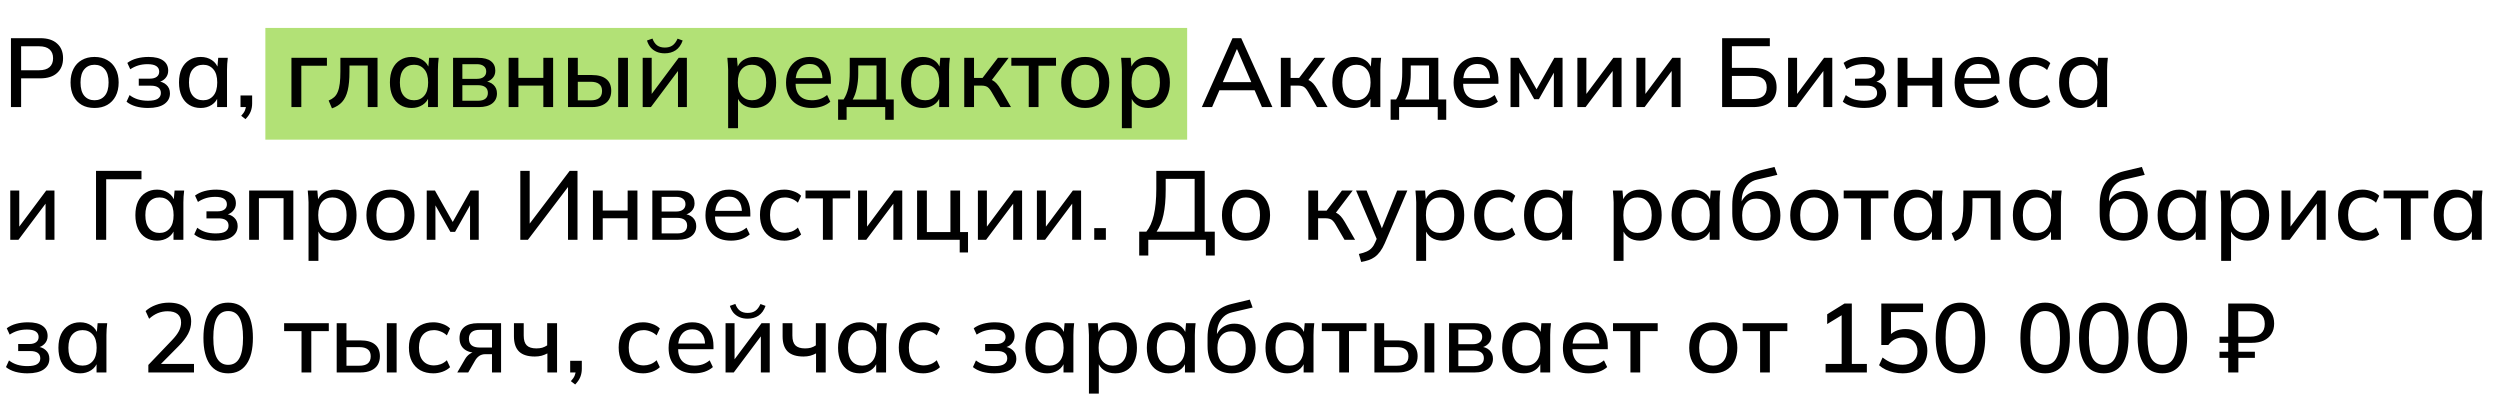 <?xml version="1.0" encoding="UTF-8"?> <svg xmlns="http://www.w3.org/2000/svg" width="358" height="58" viewBox="0 0 358 58" fill="none"> <rect x="38" y="4" width="132" height="16" fill="#B2E176"></rect> <path d="M1.568 15.336V5.466H5.754C6.809 5.466 7.616 5.723 8.176 6.236C8.746 6.74 9.03 7.44 9.03 8.336C9.03 9.232 8.746 9.937 8.176 10.45C7.616 10.963 6.809 11.22 5.754 11.22H3.024V15.336H1.568ZM3.024 10.058H5.6C6.263 10.058 6.762 9.909 7.098 9.61C7.434 9.311 7.602 8.887 7.602 8.336C7.602 7.795 7.434 7.375 7.098 7.076C6.762 6.777 6.263 6.628 5.6 6.628H3.024V10.058ZM13.533 15.462C12.833 15.462 12.226 15.317 11.713 15.028C11.199 14.729 10.803 14.309 10.523 13.768C10.243 13.217 10.103 12.564 10.103 11.808C10.103 11.052 10.243 10.403 10.523 9.862C10.803 9.311 11.199 8.891 11.713 8.602C12.226 8.303 12.833 8.154 13.533 8.154C14.233 8.154 14.839 8.303 15.353 8.602C15.875 8.891 16.277 9.311 16.557 9.862C16.846 10.403 16.991 11.052 16.991 11.808C16.991 12.564 16.846 13.217 16.557 13.768C16.277 14.309 15.875 14.729 15.353 15.028C14.839 15.317 14.233 15.462 13.533 15.462ZM13.533 14.356C14.149 14.356 14.639 14.141 15.003 13.712C15.367 13.283 15.549 12.648 15.549 11.808C15.549 10.968 15.367 10.338 15.003 9.918C14.639 9.489 14.149 9.274 13.533 9.274C12.926 9.274 12.441 9.489 12.077 9.918C11.713 10.338 11.531 10.968 11.531 11.808C11.531 12.648 11.708 13.283 12.063 13.712C12.427 14.141 12.917 14.356 13.533 14.356ZM21.188 15.462C20.572 15.462 19.993 15.387 19.452 15.238C18.91 15.079 18.467 14.855 18.122 14.566L18.556 13.614C18.901 13.885 19.298 14.09 19.746 14.23C20.194 14.361 20.674 14.426 21.188 14.426C21.832 14.426 22.299 14.333 22.588 14.146C22.887 13.95 23.036 13.675 23.036 13.32C23.036 12.975 22.915 12.713 22.672 12.536C22.429 12.359 22.075 12.27 21.608 12.27H19.872V11.262H21.468C21.888 11.262 22.215 11.173 22.448 10.996C22.681 10.819 22.798 10.571 22.798 10.254C22.798 9.918 22.663 9.657 22.392 9.47C22.121 9.283 21.701 9.19 21.132 9.19C20.646 9.19 20.203 9.251 19.802 9.372C19.401 9.493 19.018 9.675 18.654 9.918L18.234 9.008C18.616 8.719 19.069 8.504 19.592 8.364C20.114 8.224 20.679 8.154 21.286 8.154C22.201 8.154 22.896 8.327 23.372 8.672C23.848 9.008 24.086 9.493 24.086 10.128C24.086 10.567 23.936 10.94 23.638 11.248C23.349 11.556 22.956 11.743 22.462 11.808V11.626C23.031 11.654 23.484 11.827 23.82 12.144C24.165 12.452 24.338 12.863 24.338 13.376C24.338 14.011 24.067 14.519 23.526 14.902C22.994 15.275 22.215 15.462 21.188 15.462ZM28.742 15.462C28.117 15.462 27.571 15.317 27.104 15.028C26.637 14.739 26.273 14.319 26.012 13.768C25.76 13.217 25.634 12.564 25.634 11.808C25.634 11.043 25.76 10.389 26.012 9.848C26.273 9.307 26.637 8.891 27.104 8.602C27.571 8.303 28.117 8.154 28.742 8.154C29.358 8.154 29.895 8.308 30.352 8.616C30.809 8.924 31.113 9.344 31.262 9.876H31.108L31.248 8.28H32.62C32.592 8.569 32.564 8.859 32.536 9.148C32.517 9.428 32.508 9.703 32.508 9.974V15.336H31.094V13.768H31.248C31.099 14.291 30.791 14.706 30.324 15.014C29.867 15.313 29.339 15.462 28.742 15.462ZM29.092 14.356C29.699 14.356 30.184 14.141 30.548 13.712C30.921 13.283 31.108 12.648 31.108 11.808C31.108 10.968 30.921 10.338 30.548 9.918C30.184 9.489 29.699 9.274 29.092 9.274C28.476 9.274 27.981 9.489 27.608 9.918C27.244 10.338 27.062 10.968 27.062 11.808C27.062 12.648 27.244 13.283 27.608 13.712C27.972 14.141 28.467 14.356 29.092 14.356ZM35.155 17.058L34.539 16.582C34.81 16.293 34.992 16.027 35.085 15.784C35.188 15.541 35.239 15.289 35.239 15.028L35.547 15.336H34.441V13.67H36.107V14.804C36.107 15.224 36.037 15.611 35.897 15.966C35.757 16.33 35.51 16.694 35.155 17.058ZM41.734 15.336V8.28H46.816V9.414H43.148V15.336H41.734ZM47.538 15.518L47.062 14.398C47.379 14.267 47.645 14.104 47.86 13.908C48.084 13.703 48.256 13.441 48.378 13.124C48.508 12.807 48.602 12.415 48.658 11.948C48.714 11.481 48.742 10.917 48.742 10.254V8.28H54.062V15.336H52.662V9.386H50.044V10.296C50.044 11.36 49.96 12.242 49.792 12.942C49.624 13.642 49.353 14.197 48.98 14.608C48.616 15.009 48.135 15.313 47.538 15.518ZM58.943 15.462C58.318 15.462 57.772 15.317 57.305 15.028C56.838 14.739 56.474 14.319 56.213 13.768C55.961 13.217 55.835 12.564 55.835 11.808C55.835 11.043 55.961 10.389 56.213 9.848C56.474 9.307 56.838 8.891 57.305 8.602C57.772 8.303 58.318 8.154 58.943 8.154C59.559 8.154 60.096 8.308 60.553 8.616C61.01 8.924 61.314 9.344 61.463 9.876H61.309L61.449 8.28H62.821C62.793 8.569 62.765 8.859 62.737 9.148C62.718 9.428 62.709 9.703 62.709 9.974V15.336H61.295V13.768H61.449C61.3 14.291 60.992 14.706 60.525 15.014C60.068 15.313 59.54 15.462 58.943 15.462ZM59.293 14.356C59.9 14.356 60.385 14.141 60.749 13.712C61.122 13.283 61.309 12.648 61.309 11.808C61.309 10.968 61.122 10.338 60.749 9.918C60.385 9.489 59.9 9.274 59.293 9.274C58.677 9.274 58.182 9.489 57.809 9.918C57.445 10.338 57.263 10.968 57.263 11.808C57.263 12.648 57.445 13.283 57.809 13.712C58.173 14.141 58.668 14.356 59.293 14.356ZM64.88 15.336V8.28H68.436C69.286 8.28 69.911 8.443 70.312 8.77C70.723 9.087 70.928 9.54 70.928 10.128C70.928 10.585 70.774 10.963 70.466 11.262C70.168 11.561 69.771 11.743 69.276 11.808V11.626C69.864 11.654 70.326 11.827 70.662 12.144C70.998 12.461 71.166 12.872 71.166 13.376C71.166 13.983 70.938 14.463 70.48 14.818C70.032 15.163 69.393 15.336 68.562 15.336H64.88ZM66.21 14.426H68.45C68.908 14.426 69.258 14.333 69.5 14.146C69.743 13.95 69.864 13.67 69.864 13.306C69.864 12.942 69.743 12.667 69.5 12.48C69.258 12.293 68.908 12.2 68.45 12.2H66.21V14.426ZM66.21 11.29H68.296C68.716 11.29 69.043 11.197 69.276 11.01C69.51 10.823 69.626 10.567 69.626 10.24C69.626 9.904 69.51 9.647 69.276 9.47C69.043 9.283 68.716 9.19 68.296 9.19H66.21V11.29ZM72.837 15.336V8.28H74.237V11.15H77.807V8.28H79.207V15.336H77.807V12.256H74.237V15.336H72.837ZM81.341 15.336V8.28H82.741V10.744H84.743C85.667 10.744 86.363 10.94 86.829 11.332C87.296 11.715 87.529 12.275 87.529 13.012C87.529 13.488 87.422 13.903 87.207 14.258C86.993 14.603 86.675 14.869 86.255 15.056C85.845 15.243 85.341 15.336 84.743 15.336H81.341ZM82.741 14.37H84.589C85.121 14.37 85.523 14.263 85.793 14.048C86.073 13.824 86.213 13.483 86.213 13.026C86.213 12.569 86.073 12.237 85.793 12.032C85.523 11.817 85.121 11.71 84.589 11.71H82.741V14.37ZM88.523 15.336V8.28H89.923V15.336H88.523ZM92.033 15.336V8.28H93.321V13.978H92.929L97.185 8.28H98.361V15.336H97.087V9.624H97.493L93.209 15.336H92.033ZM95.197 7.636C94.767 7.636 94.385 7.566 94.049 7.426C93.713 7.286 93.423 7.081 93.181 6.81C92.947 6.53 92.77 6.194 92.649 5.802L93.433 5.522C93.591 5.961 93.815 6.287 94.105 6.502C94.394 6.707 94.758 6.81 95.197 6.81C95.645 6.81 96.009 6.712 96.289 6.516C96.578 6.32 96.825 5.993 97.031 5.536L97.759 5.802C97.535 6.437 97.199 6.903 96.751 7.202C96.312 7.491 95.794 7.636 95.197 7.636ZM104.27 18.36V9.974C104.27 9.703 104.256 9.428 104.228 9.148C104.21 8.859 104.186 8.569 104.158 8.28H105.53L105.67 9.876H105.516C105.666 9.344 105.964 8.924 106.412 8.616C106.87 8.308 107.411 8.154 108.036 8.154C108.662 8.154 109.208 8.303 109.674 8.602C110.141 8.891 110.5 9.307 110.752 9.848C111.014 10.389 111.144 11.043 111.144 11.808C111.144 12.564 111.014 13.217 110.752 13.768C110.5 14.319 110.141 14.739 109.674 15.028C109.208 15.317 108.662 15.462 108.036 15.462C107.42 15.462 106.884 15.313 106.426 15.014C105.978 14.706 105.68 14.291 105.53 13.768H105.684V18.36H104.27ZM107.686 14.356C108.302 14.356 108.792 14.141 109.156 13.712C109.53 13.283 109.716 12.648 109.716 11.808C109.716 10.968 109.53 10.338 109.156 9.918C108.792 9.489 108.302 9.274 107.686 9.274C107.07 9.274 106.576 9.489 106.202 9.918C105.838 10.338 105.656 10.968 105.656 11.808C105.656 12.648 105.838 13.283 106.202 13.712C106.576 14.141 107.07 14.356 107.686 14.356ZM116.228 15.462C115.089 15.462 114.193 15.14 113.54 14.496C112.886 13.852 112.56 12.961 112.56 11.822C112.56 11.085 112.7 10.441 112.98 9.89C113.269 9.339 113.666 8.915 114.17 8.616C114.683 8.308 115.276 8.154 115.948 8.154C116.61 8.154 117.166 8.294 117.614 8.574C118.062 8.854 118.402 9.251 118.636 9.764C118.869 10.268 118.986 10.865 118.986 11.556V12.004H113.666V11.192H118.02L117.782 11.374C117.782 10.674 117.623 10.133 117.306 9.75C116.998 9.358 116.55 9.162 115.962 9.162C115.308 9.162 114.804 9.391 114.45 9.848C114.095 10.296 113.918 10.917 113.918 11.71V11.85C113.918 12.681 114.118 13.306 114.52 13.726C114.93 14.146 115.509 14.356 116.256 14.356C116.666 14.356 117.049 14.3 117.404 14.188C117.768 14.067 118.113 13.871 118.44 13.6L118.902 14.566C118.575 14.855 118.178 15.079 117.712 15.238C117.245 15.387 116.75 15.462 116.228 15.462ZM120.016 17.156V14.244H120.8C121.108 13.777 121.332 13.231 121.472 12.606C121.612 11.981 121.682 11.225 121.682 10.338V8.28H126.848V14.244H127.982V17.156H126.764V15.336H121.234V17.156H120.016ZM122.102 14.258H125.518V9.372H122.9V10.618C122.9 11.299 122.83 11.967 122.69 12.62C122.56 13.264 122.364 13.81 122.102 14.258ZM132.142 15.462C131.517 15.462 130.971 15.317 130.504 15.028C130.038 14.739 129.674 14.319 129.412 13.768C129.16 13.217 129.034 12.564 129.034 11.808C129.034 11.043 129.16 10.389 129.412 9.848C129.674 9.307 130.038 8.891 130.504 8.602C130.971 8.303 131.517 8.154 132.142 8.154C132.758 8.154 133.295 8.308 133.752 8.616C134.21 8.924 134.513 9.344 134.662 9.876H134.508L134.648 8.28H136.02C135.992 8.569 135.964 8.859 135.936 9.148C135.918 9.428 135.908 9.703 135.908 9.974V15.336H134.494V13.768H134.648C134.499 14.291 134.191 14.706 133.724 15.014C133.267 15.313 132.74 15.462 132.142 15.462ZM132.492 14.356C133.099 14.356 133.584 14.141 133.948 13.712C134.322 13.283 134.508 12.648 134.508 11.808C134.508 10.968 134.322 10.338 133.948 9.918C133.584 9.489 133.099 9.274 132.492 9.274C131.876 9.274 131.382 9.489 131.008 9.918C130.644 10.338 130.462 10.968 130.462 11.808C130.462 12.648 130.644 13.283 131.008 13.712C131.372 14.141 131.867 14.356 132.492 14.356ZM138.08 15.336V8.28H139.48V11.164H140.698L142.896 8.28H144.436L141.804 11.752L141.454 11.304C141.724 11.332 141.958 11.402 142.154 11.514C142.35 11.617 142.541 11.771 142.728 11.976C142.914 12.181 143.106 12.452 143.302 12.788L144.772 15.336H143.26L142 13.18C141.86 12.937 141.724 12.751 141.594 12.62C141.463 12.48 141.314 12.387 141.146 12.34C140.978 12.284 140.772 12.256 140.53 12.256H139.48V15.336H138.08ZM147.316 15.336V9.414H144.824V8.28H151.222V9.414H148.716V15.336H147.316ZM155.392 15.462C154.692 15.462 154.085 15.317 153.572 15.028C153.059 14.729 152.662 14.309 152.382 13.768C152.102 13.217 151.962 12.564 151.962 11.808C151.962 11.052 152.102 10.403 152.382 9.862C152.662 9.311 153.059 8.891 153.572 8.602C154.085 8.303 154.692 8.154 155.392 8.154C156.092 8.154 156.699 8.303 157.212 8.602C157.735 8.891 158.136 9.311 158.416 9.862C158.705 10.403 158.85 11.052 158.85 11.808C158.85 12.564 158.705 13.217 158.416 13.768C158.136 14.309 157.735 14.729 157.212 15.028C156.699 15.317 156.092 15.462 155.392 15.462ZM155.392 14.356C156.008 14.356 156.498 14.141 156.862 13.712C157.226 13.283 157.408 12.648 157.408 11.808C157.408 10.968 157.226 10.338 156.862 9.918C156.498 9.489 156.008 9.274 155.392 9.274C154.785 9.274 154.3 9.489 153.936 9.918C153.572 10.338 153.39 10.968 153.39 11.808C153.39 12.648 153.567 13.283 153.922 13.712C154.286 14.141 154.776 14.356 155.392 14.356ZM160.653 18.36V9.974C160.653 9.703 160.639 9.428 160.611 9.148C160.593 8.859 160.569 8.569 160.541 8.28H161.913L162.053 9.876H161.899C162.049 9.344 162.347 8.924 162.795 8.616C163.253 8.308 163.794 8.154 164.419 8.154C165.045 8.154 165.591 8.303 166.057 8.602C166.524 8.891 166.883 9.307 167.135 9.848C167.397 10.389 167.527 11.043 167.527 11.808C167.527 12.564 167.397 13.217 167.135 13.768C166.883 14.319 166.524 14.739 166.057 15.028C165.591 15.317 165.045 15.462 164.419 15.462C163.803 15.462 163.267 15.313 162.809 15.014C162.361 14.706 162.063 14.291 161.913 13.768H162.067V18.36H160.653ZM164.069 14.356C164.685 14.356 165.175 14.141 165.539 13.712C165.913 13.283 166.099 12.648 166.099 11.808C166.099 10.968 165.913 10.338 165.539 9.918C165.175 9.489 164.685 9.274 164.069 9.274C163.453 9.274 162.959 9.489 162.585 9.918C162.221 10.338 162.039 10.968 162.039 11.808C162.039 12.648 162.221 13.283 162.585 13.712C162.959 14.141 163.453 14.356 164.069 14.356ZM172.101 15.336L176.497 5.466H177.743L182.209 15.336H180.711L179.493 12.536L180.109 12.928H174.131L174.789 12.536L173.571 15.336H172.101ZM177.099 7.062L174.971 12.088L174.635 11.766H179.605L179.325 12.088L177.155 7.062H177.099ZM183.416 15.336V8.28H184.816V11.164H186.034L188.232 8.28H189.772L187.14 11.752L186.79 11.304C187.06 11.332 187.294 11.402 187.49 11.514C187.686 11.617 187.877 11.771 188.064 11.976C188.25 12.181 188.442 12.452 188.638 12.788L190.108 15.336H188.596L187.336 13.18C187.196 12.937 187.06 12.751 186.93 12.62C186.799 12.48 186.65 12.387 186.482 12.34C186.314 12.284 186.108 12.256 185.866 12.256H184.816V15.336H183.416ZM193.898 15.462C193.273 15.462 192.727 15.317 192.26 15.028C191.793 14.739 191.429 14.319 191.168 13.768C190.916 13.217 190.79 12.564 190.79 11.808C190.79 11.043 190.916 10.389 191.168 9.848C191.429 9.307 191.793 8.891 192.26 8.602C192.727 8.303 193.273 8.154 193.898 8.154C194.514 8.154 195.051 8.308 195.508 8.616C195.965 8.924 196.269 9.344 196.418 9.876H196.264L196.404 8.28H197.776C197.748 8.569 197.72 8.859 197.692 9.148C197.673 9.428 197.664 9.703 197.664 9.974V15.336H196.25V13.768H196.404C196.255 14.291 195.947 14.706 195.48 15.014C195.023 15.313 194.495 15.462 193.898 15.462ZM194.248 14.356C194.855 14.356 195.34 14.141 195.704 13.712C196.077 13.283 196.264 12.648 196.264 11.808C196.264 10.968 196.077 10.338 195.704 9.918C195.34 9.489 194.855 9.274 194.248 9.274C193.632 9.274 193.137 9.489 192.764 9.918C192.4 10.338 192.218 10.968 192.218 11.808C192.218 12.648 192.4 13.283 192.764 13.712C193.128 14.141 193.623 14.356 194.248 14.356ZM199.135 17.156V14.244H199.919C200.227 13.777 200.451 13.231 200.591 12.606C200.731 11.981 200.801 11.225 200.801 10.338V8.28H205.967V14.244H207.101V17.156H205.883V15.336H200.353V17.156H199.135ZM201.221 14.258H204.637V9.372H202.019V10.618C202.019 11.299 201.949 11.967 201.809 12.62C201.679 13.264 201.483 13.81 201.221 14.258ZM211.821 15.462C210.683 15.462 209.787 15.14 209.133 14.496C208.48 13.852 208.153 12.961 208.153 11.822C208.153 11.085 208.293 10.441 208.573 9.89C208.863 9.339 209.259 8.915 209.763 8.616C210.277 8.308 210.869 8.154 211.541 8.154C212.204 8.154 212.759 8.294 213.207 8.574C213.655 8.854 213.996 9.251 214.229 9.764C214.463 10.268 214.579 10.865 214.579 11.556V12.004H209.259V11.192H213.613L213.375 11.374C213.375 10.674 213.217 10.133 212.899 9.75C212.591 9.358 212.143 9.162 211.555 9.162C210.902 9.162 210.398 9.391 210.043 9.848C209.689 10.296 209.511 10.917 209.511 11.71V11.85C209.511 12.681 209.712 13.306 210.113 13.726C210.524 14.146 211.103 14.356 211.849 14.356C212.26 14.356 212.643 14.3 212.997 14.188C213.361 14.067 213.707 13.871 214.033 13.6L214.495 14.566C214.169 14.855 213.772 15.079 213.305 15.238C212.839 15.387 212.344 15.462 211.821 15.462ZM216.31 15.336V8.28H217.486L220.034 12.788L222.582 8.28H223.758V15.336H222.512V9.862H222.82L220.37 14.202H219.698L217.248 9.862H217.556V15.336H216.31ZM225.88 15.336V8.28H227.168V13.978H226.776L231.032 8.28H232.208V15.336H230.934V9.624H231.34L227.056 15.336H225.88ZM234.33 15.336V8.28H235.618V13.978H235.226L239.482 8.28H240.658V15.336H239.384V9.624H239.79L235.506 15.336H234.33ZM246.609 15.336V5.466H253.441V6.614H248.009V9.722H251.019C252.093 9.722 252.923 9.955 253.511 10.422C254.109 10.889 254.407 11.584 254.407 12.508C254.407 13.432 254.109 14.137 253.511 14.622C252.923 15.098 252.093 15.336 251.019 15.336H246.609ZM248.009 14.188H250.865C251.593 14.188 252.13 14.053 252.475 13.782C252.821 13.502 252.993 13.082 252.993 12.522C252.993 11.962 252.821 11.547 252.475 11.276C252.13 11.005 251.593 10.87 250.865 10.87H248.009V14.188ZM256.054 15.336V8.28H257.342V13.978H256.95L261.206 8.28H262.382V15.336H261.108V9.624H261.514L257.23 15.336H256.054ZM266.953 15.462C266.337 15.462 265.759 15.387 265.217 15.238C264.676 15.079 264.233 14.855 263.887 14.566L264.321 13.614C264.667 13.885 265.063 14.09 265.511 14.23C265.959 14.361 266.44 14.426 266.953 14.426C267.597 14.426 268.064 14.333 268.353 14.146C268.652 13.95 268.801 13.675 268.801 13.32C268.801 12.975 268.68 12.713 268.437 12.536C268.195 12.359 267.84 12.27 267.373 12.27H265.637V11.262H267.233C267.653 11.262 267.98 11.173 268.213 10.996C268.447 10.819 268.563 10.571 268.563 10.254C268.563 9.918 268.428 9.657 268.157 9.47C267.887 9.283 267.467 9.19 266.897 9.19C266.412 9.19 265.969 9.251 265.567 9.372C265.166 9.493 264.783 9.675 264.419 9.918L263.999 9.008C264.382 8.719 264.835 8.504 265.357 8.364C265.88 8.224 266.445 8.154 267.051 8.154C267.966 8.154 268.661 8.327 269.137 8.672C269.613 9.008 269.851 9.493 269.851 10.128C269.851 10.567 269.702 10.94 269.403 11.248C269.114 11.556 268.722 11.743 268.227 11.808V11.626C268.797 11.654 269.249 11.827 269.585 12.144C269.931 12.452 270.103 12.863 270.103 13.376C270.103 14.011 269.833 14.519 269.291 14.902C268.759 15.275 267.98 15.462 266.953 15.462ZM271.749 15.336V8.28H273.149V11.15H276.719V8.28H278.119V15.336H276.719V12.256H273.149V15.336H271.749ZM283.571 15.462C282.433 15.462 281.537 15.14 280.883 14.496C280.23 13.852 279.903 12.961 279.903 11.822C279.903 11.085 280.043 10.441 280.323 9.89C280.613 9.339 281.009 8.915 281.513 8.616C282.027 8.308 282.619 8.154 283.291 8.154C283.954 8.154 284.509 8.294 284.957 8.574C285.405 8.854 285.746 9.251 285.979 9.764C286.213 10.268 286.329 10.865 286.329 11.556V12.004H281.009V11.192H285.363L285.125 11.374C285.125 10.674 284.967 10.133 284.649 9.75C284.341 9.358 283.893 9.162 283.305 9.162C282.652 9.162 282.148 9.391 281.793 9.848C281.439 10.296 281.261 10.917 281.261 11.71V11.85C281.261 12.681 281.462 13.306 281.863 13.726C282.274 14.146 282.853 14.356 283.599 14.356C284.01 14.356 284.393 14.3 284.747 14.188C285.111 14.067 285.457 13.871 285.783 13.6L286.245 14.566C285.919 14.855 285.522 15.079 285.055 15.238C284.589 15.387 284.094 15.462 283.571 15.462ZM291.21 15.462C290.501 15.462 289.88 15.317 289.348 15.028C288.825 14.729 288.419 14.305 288.13 13.754C287.85 13.194 287.71 12.531 287.71 11.766C287.71 11.01 287.855 10.361 288.144 9.82C288.433 9.279 288.839 8.868 289.362 8.588C289.885 8.299 290.501 8.154 291.21 8.154C291.667 8.154 292.111 8.233 292.54 8.392C292.969 8.541 293.324 8.756 293.604 9.036L293.142 10.03C292.881 9.778 292.587 9.591 292.26 9.47C291.933 9.339 291.616 9.274 291.308 9.274C290.636 9.274 290.109 9.489 289.726 9.918C289.343 10.347 289.152 10.968 289.152 11.78C289.152 12.601 289.343 13.231 289.726 13.67C290.109 14.109 290.636 14.328 291.308 14.328C291.607 14.328 291.919 14.272 292.246 14.16C292.573 14.039 292.871 13.847 293.142 13.586L293.604 14.58C293.315 14.86 292.951 15.079 292.512 15.238C292.083 15.387 291.649 15.462 291.21 15.462ZM297.968 15.462C297.343 15.462 296.797 15.317 296.33 15.028C295.864 14.739 295.5 14.319 295.238 13.768C294.986 13.217 294.86 12.564 294.86 11.808C294.86 11.043 294.986 10.389 295.238 9.848C295.5 9.307 295.864 8.891 296.33 8.602C296.797 8.303 297.343 8.154 297.968 8.154C298.584 8.154 299.121 8.308 299.578 8.616C300.036 8.924 300.339 9.344 300.488 9.876H300.334L300.474 8.28H301.846C301.818 8.569 301.79 8.859 301.762 9.148C301.744 9.428 301.734 9.703 301.734 9.974V15.336H300.32V13.768H300.474C300.325 14.291 300.017 14.706 299.55 15.014C299.093 15.313 298.566 15.462 297.968 15.462ZM298.318 14.356C298.925 14.356 299.41 14.141 299.774 13.712C300.148 13.283 300.334 12.648 300.334 11.808C300.334 10.968 300.148 10.338 299.774 9.918C299.41 9.489 298.925 9.274 298.318 9.274C297.702 9.274 297.208 9.489 296.834 9.918C296.47 10.338 296.288 10.968 296.288 11.808C296.288 12.648 296.47 13.283 296.834 13.712C297.198 14.141 297.693 14.356 298.318 14.356ZM1.47 34.336V27.28H2.758L2.758 32.978H2.366L6.622 27.28H7.798V34.336H6.524V28.624H6.93L2.646 34.336H1.47ZM13.75 34.336V24.466H20.26V25.67H15.206V34.336H13.75ZM22.494 34.462C21.869 34.462 21.323 34.317 20.856 34.028C20.389 33.739 20.025 33.319 19.764 32.768C19.512 32.217 19.386 31.564 19.386 30.808C19.386 30.043 19.512 29.389 19.764 28.848C20.025 28.307 20.389 27.891 20.856 27.602C21.323 27.303 21.869 27.154 22.494 27.154C23.11 27.154 23.646 27.308 24.104 27.616C24.561 27.924 24.864 28.344 25.014 28.876H24.86L25 27.28H26.372C26.344 27.569 26.316 27.859 26.288 28.148C26.269 28.428 26.26 28.703 26.26 28.974V34.336H24.846V32.768H25C24.851 33.291 24.543 33.706 24.076 34.014C23.619 34.313 23.091 34.462 22.494 34.462ZM22.844 33.356C23.451 33.356 23.936 33.141 24.3 32.712C24.673 32.283 24.86 31.648 24.86 30.808C24.86 29.968 24.673 29.338 24.3 28.918C23.936 28.489 23.451 28.274 22.844 28.274C22.228 28.274 21.733 28.489 21.36 28.918C20.996 29.338 20.814 29.968 20.814 30.808C20.814 31.648 20.996 32.283 21.36 32.712C21.724 33.141 22.218 33.356 22.844 33.356ZM30.881 34.462C30.265 34.462 29.686 34.387 29.145 34.238C28.604 34.079 28.16 33.855 27.815 33.566L28.249 32.614C28.595 32.885 28.991 33.09 29.439 33.23C29.887 33.361 30.368 33.426 30.881 33.426C31.525 33.426 31.992 33.333 32.281 33.146C32.58 32.95 32.729 32.675 32.729 32.32C32.729 31.975 32.608 31.713 32.365 31.536C32.123 31.359 31.768 31.27 31.301 31.27H29.565V30.262H31.161C31.581 30.262 31.908 30.173 32.141 29.996C32.374 29.819 32.491 29.571 32.491 29.254C32.491 28.918 32.356 28.657 32.085 28.47C31.814 28.283 31.395 28.19 30.825 28.19C30.34 28.19 29.896 28.251 29.495 28.372C29.094 28.493 28.711 28.675 28.347 28.918L27.927 28.008C28.31 27.719 28.762 27.504 29.285 27.364C29.808 27.224 30.372 27.154 30.979 27.154C31.894 27.154 32.589 27.327 33.065 27.672C33.541 28.008 33.779 28.493 33.779 29.128C33.779 29.567 33.63 29.94 33.331 30.248C33.042 30.556 32.65 30.743 32.155 30.808V30.626C32.724 30.654 33.177 30.827 33.513 31.144C33.858 31.452 34.031 31.863 34.031 32.376C34.031 33.011 33.761 33.519 33.219 33.902C32.687 34.275 31.908 34.462 30.881 34.462ZM35.677 34.336V27.28H42.005V34.336H40.605V28.386H37.077V34.336H35.677ZM44.182 37.36V28.974C44.182 28.703 44.169 28.428 44.141 28.148C44.122 27.859 44.099 27.569 44.071 27.28H45.443L45.583 28.876H45.428C45.578 28.344 45.877 27.924 46.325 27.616C46.782 27.308 47.323 27.154 47.949 27.154C48.574 27.154 49.12 27.303 49.587 27.602C50.053 27.891 50.413 28.307 50.664 28.848C50.926 29.389 51.056 30.043 51.056 30.808C51.056 31.564 50.926 32.217 50.664 32.768C50.413 33.319 50.053 33.739 49.587 34.028C49.12 34.317 48.574 34.462 47.949 34.462C47.333 34.462 46.796 34.313 46.339 34.014C45.891 33.706 45.592 33.291 45.443 32.768H45.596V37.36H44.182ZM47.599 33.356C48.215 33.356 48.705 33.141 49.069 32.712C49.442 32.283 49.629 31.648 49.629 30.808C49.629 29.968 49.442 29.338 49.069 28.918C48.705 28.489 48.215 28.274 47.599 28.274C46.983 28.274 46.488 28.489 46.114 28.918C45.751 29.338 45.569 29.968 45.569 30.808C45.569 31.648 45.751 32.283 46.114 32.712C46.488 33.141 46.983 33.356 47.599 33.356ZM55.902 34.462C55.202 34.462 54.595 34.317 54.082 34.028C53.569 33.729 53.172 33.309 52.892 32.768C52.612 32.217 52.472 31.564 52.472 30.808C52.472 30.052 52.612 29.403 52.892 28.862C53.172 28.311 53.569 27.891 54.082 27.602C54.595 27.303 55.202 27.154 55.902 27.154C56.602 27.154 57.209 27.303 57.722 27.602C58.245 27.891 58.646 28.311 58.926 28.862C59.215 29.403 59.36 30.052 59.36 30.808C59.36 31.564 59.215 32.217 58.926 32.768C58.646 33.309 58.245 33.729 57.722 34.028C57.209 34.317 56.602 34.462 55.902 34.462ZM55.902 33.356C56.518 33.356 57.008 33.141 57.372 32.712C57.736 32.283 57.918 31.648 57.918 30.808C57.918 29.968 57.736 29.338 57.372 28.918C57.008 28.489 56.518 28.274 55.902 28.274C55.295 28.274 54.81 28.489 54.446 28.918C54.082 29.338 53.9 29.968 53.9 30.808C53.9 31.648 54.077 32.283 54.432 32.712C54.796 33.141 55.286 33.356 55.902 33.356ZM61.107 34.336V27.28H62.283L64.831 31.788L67.379 27.28H68.555V34.336H67.309V28.862H67.617L65.167 33.202H64.495L62.045 28.862H62.353V34.336H61.107ZM74.508 34.336V24.466H75.852V32.446H75.53L81.578 24.466H82.698V34.336H81.34V26.356H81.662L75.6 34.336H74.508ZM84.91 34.336V27.28H86.31V30.15H89.88V27.28H91.28V34.336H89.88V31.256H86.31V34.336H84.91ZM93.414 34.336V27.28H96.97C97.819 27.28 98.444 27.443 98.846 27.77C99.256 28.087 99.462 28.54 99.462 29.128C99.462 29.585 99.308 29.963 99 30.262C98.701 30.561 98.304 30.743 97.81 30.808V30.626C98.398 30.654 98.86 30.827 99.196 31.144C99.532 31.461 99.7 31.872 99.7 32.376C99.7 32.983 99.471 33.463 99.014 33.818C98.566 34.163 97.926 34.336 97.096 34.336H93.414ZM94.744 33.426H96.984C97.441 33.426 97.791 33.333 98.034 33.146C98.276 32.95 98.398 32.67 98.398 32.306C98.398 31.942 98.276 31.667 98.034 31.48C97.791 31.293 97.441 31.2 96.984 31.2H94.744V33.426ZM94.744 30.29H96.83C97.25 30.29 97.576 30.197 97.81 30.01C98.043 29.823 98.16 29.567 98.16 29.24C98.16 28.904 98.043 28.647 97.81 28.47C97.576 28.283 97.25 28.19 96.83 28.19H94.744V30.29ZM104.689 34.462C103.55 34.462 102.654 34.14 102.001 33.496C101.347 32.852 101.021 31.961 101.021 30.822C101.021 30.085 101.161 29.441 101.441 28.89C101.73 28.339 102.127 27.915 102.631 27.616C103.144 27.308 103.737 27.154 104.409 27.154C105.071 27.154 105.627 27.294 106.075 27.574C106.523 27.854 106.863 28.251 107.097 28.764C107.33 29.268 107.447 29.865 107.447 30.556V31.004H102.127V30.192H106.481L106.243 30.374C106.243 29.674 106.084 29.133 105.767 28.75C105.459 28.358 105.011 28.162 104.423 28.162C103.769 28.162 103.265 28.391 102.911 28.848C102.556 29.296 102.379 29.917 102.379 30.71V30.85C102.379 31.681 102.579 32.306 102.981 32.726C103.391 33.146 103.97 33.356 104.717 33.356C105.127 33.356 105.51 33.3 105.865 33.188C106.229 33.067 106.574 32.871 106.901 32.6L107.363 33.566C107.036 33.855 106.639 34.079 106.173 34.238C105.706 34.387 105.211 34.462 104.689 34.462ZM112.327 34.462C111.618 34.462 110.997 34.317 110.465 34.028C109.943 33.729 109.537 33.305 109.247 32.754C108.967 32.194 108.827 31.531 108.827 30.766C108.827 30.01 108.972 29.361 109.261 28.82C109.551 28.279 109.957 27.868 110.479 27.588C111.002 27.299 111.618 27.154 112.327 27.154C112.785 27.154 113.228 27.233 113.657 27.392C114.087 27.541 114.441 27.756 114.721 28.036L114.259 29.03C113.998 28.778 113.704 28.591 113.377 28.47C113.051 28.339 112.733 28.274 112.425 28.274C111.753 28.274 111.226 28.489 110.843 28.918C110.461 29.347 110.269 29.968 110.269 30.78C110.269 31.601 110.461 32.231 110.843 32.67C111.226 33.109 111.753 33.328 112.425 33.328C112.724 33.328 113.037 33.272 113.363 33.16C113.69 33.039 113.989 32.847 114.259 32.586L114.721 33.58C114.432 33.86 114.068 34.079 113.629 34.238C113.2 34.387 112.766 34.462 112.327 34.462ZM117.84 34.336V28.414H115.348V27.28H121.746V28.414H119.24V34.336H117.84ZM122.876 34.336V27.28H124.164V32.978H123.772L128.028 27.28H129.204V34.336H127.93V28.624H128.336L124.052 34.336H122.876ZM137.43 36.156V34.336H131.326V27.28H132.726V33.23H136.1V27.28H137.486V33.23H138.62V36.156H137.43ZM140.035 34.336V27.28H141.323V32.978H140.931L145.187 27.28H146.363V34.336H145.089V28.624H145.495L141.211 34.336H140.035ZM148.484 34.336V27.28H149.772V32.978H149.38L153.636 27.28H154.812V34.336H153.538V28.624H153.944L149.66 34.336H148.484ZM156.695 34.336V32.67H158.361V34.336H156.695ZM163.134 36.59V33.174H164.156C164.641 32.586 165 31.788 165.234 30.78C165.467 29.763 165.584 28.512 165.584 27.028V24.466H172.514V33.174H173.956V36.59H172.682V34.336H164.436V36.59H163.134ZM165.626 33.174H171.072V25.614H166.928V27.14C166.928 28.587 166.82 29.795 166.606 30.766C166.4 31.727 166.074 32.53 165.626 33.174ZM178.415 34.462C177.715 34.462 177.109 34.317 176.595 34.028C176.082 33.729 175.685 33.309 175.405 32.768C175.125 32.217 174.985 31.564 174.985 30.808C174.985 30.052 175.125 29.403 175.405 28.862C175.685 28.311 176.082 27.891 176.595 27.602C177.109 27.303 177.715 27.154 178.415 27.154C179.115 27.154 179.722 27.303 180.235 27.602C180.758 27.891 181.159 28.311 181.439 28.862C181.729 29.403 181.873 30.052 181.873 30.808C181.873 31.564 181.729 32.217 181.439 32.768C181.159 33.309 180.758 33.729 180.235 34.028C179.722 34.317 179.115 34.462 178.415 34.462ZM178.415 33.356C179.031 33.356 179.521 33.141 179.885 32.712C180.249 32.283 180.431 31.648 180.431 30.808C180.431 29.968 180.249 29.338 179.885 28.918C179.521 28.489 179.031 28.274 178.415 28.274C177.809 28.274 177.323 28.489 176.959 28.918C176.595 29.338 176.413 29.968 176.413 30.808C176.413 31.648 176.591 32.283 176.945 32.712C177.309 33.141 177.799 33.356 178.415 33.356ZM187.353 34.336V27.28H188.753V30.164H189.971L192.169 27.28H193.709L191.077 30.752L190.727 30.304C190.998 30.332 191.231 30.402 191.427 30.514C191.623 30.617 191.814 30.771 192.001 30.976C192.188 31.181 192.379 31.452 192.575 31.788L194.045 34.336H192.533L191.273 32.18C191.133 31.937 190.998 31.751 190.867 31.62C190.736 31.48 190.587 31.387 190.419 31.34C190.251 31.284 190.046 31.256 189.803 31.256H188.753V34.336H187.353ZM194.924 37.514L194.588 36.366C195.026 36.273 195.39 36.161 195.68 36.03C195.978 35.899 196.226 35.727 196.422 35.512C196.618 35.307 196.786 35.041 196.926 34.714L197.276 33.888L197.248 34.462L194.182 27.28H195.694L198.074 33.16H197.696L200.076 27.28H201.532L198.298 34.84C198.092 35.307 197.873 35.699 197.64 36.016C197.406 36.333 197.154 36.59 196.884 36.786C196.613 36.982 196.314 37.136 195.988 37.248C195.661 37.36 195.306 37.449 194.924 37.514ZM202.804 37.36V28.974C202.804 28.703 202.79 28.428 202.762 28.148C202.743 27.859 202.72 27.569 202.692 27.28H204.064L204.204 28.876H204.05C204.199 28.344 204.498 27.924 204.946 27.616C205.403 27.308 205.944 27.154 206.57 27.154C207.195 27.154 207.741 27.303 208.208 27.602C208.674 27.891 209.034 28.307 209.286 28.848C209.547 29.389 209.678 30.043 209.678 30.808C209.678 31.564 209.547 32.217 209.286 32.768C209.034 33.319 208.674 33.739 208.208 34.028C207.741 34.317 207.195 34.462 206.57 34.462C205.954 34.462 205.417 34.313 204.96 34.014C204.512 33.706 204.213 33.291 204.064 32.768H204.218V37.36H202.804ZM206.22 33.356C206.836 33.356 207.326 33.141 207.69 32.712C208.063 32.283 208.25 31.648 208.25 30.808C208.25 29.968 208.063 29.338 207.69 28.918C207.326 28.489 206.836 28.274 206.22 28.274C205.604 28.274 205.109 28.489 204.736 28.918C204.372 29.338 204.19 29.968 204.19 30.808C204.19 31.648 204.372 32.283 204.736 32.712C205.109 33.141 205.604 33.356 206.22 33.356ZM214.593 34.462C213.884 34.462 213.263 34.317 212.731 34.028C212.208 33.729 211.802 33.305 211.513 32.754C211.233 32.194 211.093 31.531 211.093 30.766C211.093 30.01 211.238 29.361 211.527 28.82C211.816 28.279 212.222 27.868 212.745 27.588C213.268 27.299 213.884 27.154 214.593 27.154C215.05 27.154 215.494 27.233 215.923 27.392C216.352 27.541 216.707 27.756 216.987 28.036L216.525 29.03C216.264 28.778 215.97 28.591 215.643 28.47C215.316 28.339 214.999 28.274 214.691 28.274C214.019 28.274 213.492 28.489 213.109 28.918C212.726 29.347 212.535 29.968 212.535 30.78C212.535 31.601 212.726 32.231 213.109 32.67C213.492 33.109 214.019 33.328 214.691 33.328C214.99 33.328 215.302 33.272 215.629 33.16C215.956 33.039 216.254 32.847 216.525 32.586L216.987 33.58C216.698 33.86 216.334 34.079 215.895 34.238C215.466 34.387 215.032 34.462 214.593 34.462ZM221.351 34.462C220.726 34.462 220.18 34.317 219.713 34.028C219.247 33.739 218.883 33.319 218.621 32.768C218.369 32.217 218.243 31.564 218.243 30.808C218.243 30.043 218.369 29.389 218.621 28.848C218.883 28.307 219.247 27.891 219.713 27.602C220.18 27.303 220.726 27.154 221.351 27.154C221.967 27.154 222.504 27.308 222.961 27.616C223.419 27.924 223.722 28.344 223.871 28.876H223.717L223.857 27.28H225.229C225.201 27.569 225.173 27.859 225.145 28.148C225.127 28.428 225.117 28.703 225.117 28.974V34.336H223.703V32.768H223.857C223.708 33.291 223.4 33.706 222.933 34.014C222.476 34.313 221.949 34.462 221.351 34.462ZM221.701 33.356C222.308 33.356 222.793 33.141 223.157 32.712C223.531 32.283 223.717 31.648 223.717 30.808C223.717 29.968 223.531 29.338 223.157 28.918C222.793 28.489 222.308 28.274 221.701 28.274C221.085 28.274 220.591 28.489 220.217 28.918C219.853 29.338 219.671 29.968 219.671 30.808C219.671 31.648 219.853 32.283 220.217 32.712C220.581 33.141 221.076 33.356 221.701 33.356ZM231.077 37.36V28.974C231.077 28.703 231.063 28.428 231.035 28.148C231.016 27.859 230.993 27.569 230.965 27.28H232.337L232.477 28.876H232.323C232.472 28.344 232.771 27.924 233.219 27.616C233.676 27.308 234.218 27.154 234.843 27.154C235.468 27.154 236.014 27.303 236.481 27.602C236.948 27.891 237.307 28.307 237.559 28.848C237.82 29.389 237.951 30.043 237.951 30.808C237.951 31.564 237.82 32.217 237.559 32.768C237.307 33.319 236.948 33.739 236.481 34.028C236.014 34.317 235.468 34.462 234.843 34.462C234.227 34.462 233.69 34.313 233.233 34.014C232.785 33.706 232.486 33.291 232.337 32.768H232.491V37.36H231.077ZM234.493 33.356C235.109 33.356 235.599 33.141 235.963 32.712C236.336 32.283 236.523 31.648 236.523 30.808C236.523 29.968 236.336 29.338 235.963 28.918C235.599 28.489 235.109 28.274 234.493 28.274C233.877 28.274 233.382 28.489 233.009 28.918C232.645 29.338 232.463 29.968 232.463 30.808C232.463 31.648 232.645 32.283 233.009 32.712C233.382 33.141 233.877 33.356 234.493 33.356ZM242.474 34.462C241.849 34.462 241.303 34.317 240.836 34.028C240.37 33.739 240.006 33.319 239.744 32.768C239.492 32.217 239.366 31.564 239.366 30.808C239.366 30.043 239.492 29.389 239.744 28.848C240.006 28.307 240.37 27.891 240.836 27.602C241.303 27.303 241.849 27.154 242.474 27.154C243.09 27.154 243.627 27.308 244.084 27.616C244.542 27.924 244.845 28.344 244.994 28.876H244.84L244.98 27.28H246.352C246.324 27.569 246.296 27.859 246.268 28.148C246.25 28.428 246.24 28.703 246.24 28.974V34.336H244.826V32.768H244.98C244.831 33.291 244.523 33.706 244.056 34.014C243.599 34.313 243.072 34.462 242.474 34.462ZM242.824 33.356C243.431 33.356 243.916 33.141 244.28 32.712C244.654 32.283 244.84 31.648 244.84 30.808C244.84 29.968 244.654 29.338 244.28 28.918C243.916 28.489 243.431 28.274 242.824 28.274C242.208 28.274 241.714 28.489 241.34 28.918C240.976 29.338 240.794 29.968 240.794 30.808C240.794 31.648 240.976 32.283 241.34 32.712C241.704 33.141 242.199 33.356 242.824 33.356ZM251.548 34.462C250.484 34.462 249.634 34.131 249 33.468C248.374 32.805 248.062 31.83 248.062 30.542V29.324C248.062 28.008 248.342 26.949 248.902 26.146C249.471 25.343 250.348 24.802 251.534 24.522L254.11 23.906L254.516 25.04L251.632 25.712C251.128 25.824 250.712 26.034 250.386 26.342C250.059 26.65 249.812 27.014 249.644 27.434C249.485 27.854 249.406 28.302 249.406 28.778V29.422H249.196C249.308 28.993 249.485 28.629 249.728 28.33C249.98 28.022 250.288 27.784 250.652 27.616C251.025 27.439 251.44 27.35 251.898 27.35C252.504 27.35 253.036 27.49 253.494 27.77C253.951 28.05 254.306 28.456 254.558 28.988C254.819 29.511 254.95 30.131 254.95 30.85C254.95 31.597 254.81 32.241 254.53 32.782C254.25 33.323 253.853 33.739 253.34 34.028C252.836 34.317 252.238 34.462 251.548 34.462ZM251.506 33.37C252.14 33.37 252.635 33.165 252.99 32.754C253.354 32.334 253.536 31.718 253.536 30.906C253.536 30.103 253.354 29.492 252.99 29.072C252.626 28.652 252.131 28.442 251.506 28.442C250.88 28.442 250.386 28.652 250.022 29.072C249.658 29.483 249.476 30.071 249.476 30.836C249.476 31.676 249.653 32.311 250.008 32.74C250.372 33.16 250.871 33.37 251.506 33.37ZM259.79 34.462C259.09 34.462 258.484 34.317 257.97 34.028C257.457 33.729 257.06 33.309 256.78 32.768C256.5 32.217 256.36 31.564 256.36 30.808C256.36 30.052 256.5 29.403 256.78 28.862C257.06 28.311 257.457 27.891 257.97 27.602C258.484 27.303 259.09 27.154 259.79 27.154C260.49 27.154 261.097 27.303 261.61 27.602C262.133 27.891 262.534 28.311 262.814 28.862C263.104 29.403 263.248 30.052 263.248 30.808C263.248 31.564 263.104 32.217 262.814 32.768C262.534 33.309 262.133 33.729 261.61 34.028C261.097 34.317 260.49 34.462 259.79 34.462ZM259.79 33.356C260.406 33.356 260.896 33.141 261.26 32.712C261.624 32.283 261.806 31.648 261.806 30.808C261.806 29.968 261.624 29.338 261.26 28.918C260.896 28.489 260.406 28.274 259.79 28.274C259.184 28.274 258.698 28.489 258.334 28.918C257.97 29.338 257.788 29.968 257.788 30.808C257.788 31.648 257.966 32.283 258.32 32.712C258.684 33.141 259.174 33.356 259.79 33.356ZM266.508 34.336V28.414H264.016V27.28H270.414V28.414H267.908V34.336H266.508ZM274.302 34.462C273.677 34.462 273.131 34.317 272.664 34.028C272.198 33.739 271.834 33.319 271.572 32.768C271.32 32.217 271.194 31.564 271.194 30.808C271.194 30.043 271.32 29.389 271.572 28.848C271.834 28.307 272.198 27.891 272.664 27.602C273.131 27.303 273.677 27.154 274.302 27.154C274.918 27.154 275.455 27.308 275.912 27.616C276.37 27.924 276.673 28.344 276.822 28.876H276.668L276.808 27.28H278.18C278.152 27.569 278.124 27.859 278.096 28.148C278.078 28.428 278.068 28.703 278.068 28.974V34.336H276.654V32.768H276.808C276.659 33.291 276.351 33.706 275.884 34.014C275.427 34.313 274.9 34.462 274.302 34.462ZM274.652 33.356C275.259 33.356 275.744 33.141 276.108 32.712C276.482 32.283 276.668 31.648 276.668 30.808C276.668 29.968 276.482 29.338 276.108 28.918C275.744 28.489 275.259 28.274 274.652 28.274C274.036 28.274 273.542 28.489 273.168 28.918C272.804 29.338 272.622 29.968 272.622 30.808C272.622 31.648 272.804 32.283 273.168 32.712C273.532 33.141 274.027 33.356 274.652 33.356ZM279.946 34.518L279.47 33.398C279.787 33.267 280.053 33.104 280.268 32.908C280.492 32.703 280.664 32.441 280.786 32.124C280.916 31.807 281.01 31.415 281.066 30.948C281.122 30.481 281.15 29.917 281.15 29.254V27.28H286.47V34.336H285.07V28.386H282.452V29.296C282.452 30.36 282.368 31.242 282.2 31.942C282.032 32.642 281.761 33.197 281.388 33.608C281.024 34.009 280.543 34.313 279.946 34.518ZM291.351 34.462C290.726 34.462 290.18 34.317 289.713 34.028C289.247 33.739 288.883 33.319 288.621 32.768C288.369 32.217 288.243 31.564 288.243 30.808C288.243 30.043 288.369 29.389 288.621 28.848C288.883 28.307 289.247 27.891 289.713 27.602C290.18 27.303 290.726 27.154 291.351 27.154C291.967 27.154 292.504 27.308 292.961 27.616C293.419 27.924 293.722 28.344 293.871 28.876H293.717L293.857 27.28H295.229C295.201 27.569 295.173 27.859 295.145 28.148C295.127 28.428 295.117 28.703 295.117 28.974V34.336H293.703V32.768H293.857C293.708 33.291 293.4 33.706 292.933 34.014C292.476 34.313 291.949 34.462 291.351 34.462ZM291.701 33.356C292.308 33.356 292.793 33.141 293.157 32.712C293.531 32.283 293.717 31.648 293.717 30.808C293.717 29.968 293.531 29.338 293.157 28.918C292.793 28.489 292.308 28.274 291.701 28.274C291.085 28.274 290.591 28.489 290.217 28.918C289.853 29.338 289.671 29.968 289.671 30.808C289.671 31.648 289.853 32.283 290.217 32.712C290.581 33.141 291.076 33.356 291.701 33.356ZM304.157 34.462C303.093 34.462 302.244 34.131 301.609 33.468C300.984 32.805 300.671 31.83 300.671 30.542V29.324C300.671 28.008 300.951 26.949 301.511 26.146C302.08 25.343 302.958 24.802 304.143 24.522L306.719 23.906L307.125 25.04L304.241 25.712C303.737 25.824 303.322 26.034 302.995 26.342C302.668 26.65 302.421 27.014 302.253 27.434C302.094 27.854 302.015 28.302 302.015 28.778V29.422H301.805C301.917 28.993 302.094 28.629 302.337 28.33C302.589 28.022 302.897 27.784 303.261 27.616C303.634 27.439 304.05 27.35 304.507 27.35C305.114 27.35 305.646 27.49 306.103 27.77C306.56 28.05 306.915 28.456 307.167 28.988C307.428 29.511 307.559 30.131 307.559 30.85C307.559 31.597 307.419 32.241 307.139 32.782C306.859 33.323 306.462 33.739 305.949 34.028C305.445 34.317 304.848 34.462 304.157 34.462ZM304.115 33.37C304.75 33.37 305.244 33.165 305.599 32.754C305.963 32.334 306.145 31.718 306.145 30.906C306.145 30.103 305.963 29.492 305.599 29.072C305.235 28.652 304.74 28.442 304.115 28.442C303.49 28.442 302.995 28.652 302.631 29.072C302.267 29.483 302.085 30.071 302.085 30.836C302.085 31.676 302.262 32.311 302.617 32.74C302.981 33.16 303.48 33.37 304.115 33.37ZM312.078 34.462C311.452 34.462 310.906 34.317 310.44 34.028C309.973 33.739 309.609 33.319 309.348 32.768C309.096 32.217 308.97 31.564 308.97 30.808C308.97 30.043 309.096 29.389 309.348 28.848C309.609 28.307 309.973 27.891 310.44 27.602C310.906 27.303 311.452 27.154 312.078 27.154C312.694 27.154 313.23 27.308 313.688 27.616C314.145 27.924 314.448 28.344 314.598 28.876H314.444L314.584 27.28H315.956C315.928 27.569 315.9 27.859 315.872 28.148C315.853 28.428 315.844 28.703 315.844 28.974V34.336H314.43V32.768H314.584C314.434 33.291 314.126 33.706 313.66 34.014C313.202 34.313 312.675 34.462 312.078 34.462ZM312.428 33.356C313.034 33.356 313.52 33.141 313.884 32.712C314.257 32.283 314.444 31.648 314.444 30.808C314.444 29.968 314.257 29.338 313.884 28.918C313.52 28.489 313.034 28.274 312.428 28.274C311.812 28.274 311.317 28.489 310.944 28.918C310.58 29.338 310.398 29.968 310.398 30.808C310.398 31.648 310.58 32.283 310.944 32.712C311.308 33.141 311.802 33.356 312.428 33.356ZM318.071 37.36V28.974C318.071 28.703 318.057 28.428 318.029 28.148C318.01 27.859 317.987 27.569 317.959 27.28H319.331L319.471 28.876H319.317C319.466 28.344 319.765 27.924 320.213 27.616C320.67 27.308 321.212 27.154 321.837 27.154C322.462 27.154 323.008 27.303 323.475 27.602C323.942 27.891 324.301 28.307 324.553 28.848C324.814 29.389 324.945 30.043 324.945 30.808C324.945 31.564 324.814 32.217 324.553 32.768C324.301 33.319 323.942 33.739 323.475 34.028C323.008 34.317 322.462 34.462 321.837 34.462C321.221 34.462 320.684 34.313 320.227 34.014C319.779 33.706 319.48 33.291 319.331 32.768H319.485V37.36H318.071ZM321.487 33.356C322.103 33.356 322.593 33.141 322.957 32.712C323.33 32.283 323.517 31.648 323.517 30.808C323.517 29.968 323.33 29.338 322.957 28.918C322.593 28.489 322.103 28.274 321.487 28.274C320.871 28.274 320.376 28.489 320.003 28.918C319.639 29.338 319.457 29.968 319.457 30.808C319.457 31.648 319.639 32.283 320.003 32.712C320.376 33.141 320.871 33.356 321.487 33.356ZM326.71 34.336V27.28H327.998V32.978H327.606L331.862 27.28H333.038V34.336H331.764V28.624H332.17L327.886 34.336H326.71ZM338.31 34.462C337.6 34.462 336.98 34.317 336.448 34.028C335.925 33.729 335.519 33.305 335.23 32.754C334.95 32.194 334.81 31.531 334.81 30.766C334.81 30.01 334.954 29.361 335.244 28.82C335.533 28.279 335.939 27.868 336.462 27.588C336.984 27.299 337.6 27.154 338.31 27.154C338.767 27.154 339.21 27.233 339.64 27.392C340.069 27.541 340.424 27.756 340.704 28.036L340.242 29.03C339.98 28.778 339.686 28.591 339.36 28.47C339.033 28.339 338.716 28.274 338.408 28.274C337.736 28.274 337.208 28.489 336.826 28.918C336.443 29.347 336.252 29.968 336.252 30.78C336.252 31.601 336.443 32.231 336.826 32.67C337.208 33.109 337.736 33.328 338.408 33.328C338.706 33.328 339.019 33.272 339.346 33.16C339.672 33.039 339.971 32.847 340.242 32.586L340.704 33.58C340.414 33.86 340.05 34.079 339.612 34.238C339.182 34.387 338.748 34.462 338.31 34.462ZM343.822 34.336V28.414H341.33V27.28H347.728V28.414H345.222V34.336H343.822ZM351.617 34.462C350.992 34.462 350.446 34.317 349.979 34.028C349.512 33.739 349.148 33.319 348.887 32.768C348.635 32.217 348.509 31.564 348.509 30.808C348.509 30.043 348.635 29.389 348.887 28.848C349.148 28.307 349.512 27.891 349.979 27.602C350.446 27.303 350.992 27.154 351.617 27.154C352.233 27.154 352.77 27.308 353.227 27.616C353.684 27.924 353.988 28.344 354.137 28.876H353.983L354.123 27.28H355.495C355.467 27.569 355.439 27.859 355.411 28.148C355.392 28.428 355.383 28.703 355.383 28.974V34.336H353.969V32.768H354.123C353.974 33.291 353.666 33.706 353.199 34.014C352.742 34.313 352.214 34.462 351.617 34.462ZM351.967 33.356C352.574 33.356 353.059 33.141 353.423 32.712C353.796 32.283 353.983 31.648 353.983 30.808C353.983 29.968 353.796 29.338 353.423 28.918C353.059 28.489 352.574 28.274 351.967 28.274C351.351 28.274 350.856 28.489 350.483 28.918C350.119 29.338 349.937 29.968 349.937 30.808C349.937 31.648 350.119 32.283 350.483 32.712C350.847 33.141 351.342 33.356 351.967 33.356ZM3.92 53.462C3.304 53.462 2.726 53.387 2.184 53.238C1.643 53.079 1.2 52.855 0.854 52.566L1.288 51.614C1.634 51.885 2.03 52.09 2.478 52.23C2.926 52.361 3.407 52.426 3.92 52.426C4.564 52.426 5.031 52.333 5.32 52.146C5.619 51.95 5.768 51.675 5.768 51.32C5.768 50.975 5.647 50.713 5.404 50.536C5.162 50.359 4.807 50.27 4.34 50.27H2.604V49.262H4.2C4.62 49.262 4.947 49.173 5.18 48.996C5.414 48.819 5.53 48.571 5.53 48.254C5.53 47.918 5.395 47.657 5.124 47.47C4.854 47.283 4.434 47.19 3.864 47.19C3.379 47.19 2.936 47.251 2.534 47.372C2.133 47.493 1.75 47.675 1.386 47.918L0.966 47.008C1.349 46.719 1.802 46.504 2.324 46.364C2.847 46.224 3.412 46.154 4.018 46.154C4.933 46.154 5.628 46.327 6.104 46.672C6.58 47.008 6.818 47.493 6.818 48.128C6.818 48.567 6.669 48.94 6.37 49.248C6.081 49.556 5.689 49.743 5.194 49.808V49.626C5.764 49.654 6.216 49.827 6.552 50.144C6.898 50.452 7.07 50.863 7.07 51.376C7.07 52.011 6.8 52.519 6.258 52.902C5.726 53.275 4.947 53.462 3.92 53.462ZM11.474 53.462C10.849 53.462 10.303 53.317 9.836 53.028C9.37 52.739 9.006 52.319 8.744 51.768C8.492 51.217 8.366 50.564 8.366 49.808C8.366 49.043 8.492 48.389 8.744 47.848C9.006 47.307 9.37 46.891 9.836 46.602C10.303 46.303 10.849 46.154 11.474 46.154C12.09 46.154 12.627 46.308 13.084 46.616C13.542 46.924 13.845 47.344 13.994 47.876H13.84L13.98 46.28H15.352C15.324 46.569 15.296 46.859 15.268 47.148C15.25 47.428 15.24 47.703 15.24 47.974V53.336H13.826V51.768H13.98C13.831 52.291 13.523 52.706 13.056 53.014C12.599 53.313 12.072 53.462 11.474 53.462ZM11.824 52.356C12.431 52.356 12.916 52.141 13.28 51.712C13.654 51.283 13.84 50.648 13.84 49.808C13.84 48.968 13.654 48.338 13.28 47.918C12.916 47.489 12.431 47.274 11.824 47.274C11.208 47.274 10.714 47.489 10.34 47.918C9.976 48.338 9.794 48.968 9.794 49.808C9.794 50.648 9.976 51.283 10.34 51.712C10.704 52.141 11.199 52.356 11.824 52.356ZM21.242 53.336V52.258L24.63 48.716C25.069 48.259 25.395 47.829 25.61 47.428C25.825 47.027 25.932 46.611 25.932 46.182C25.932 45.65 25.764 45.249 25.428 44.978C25.101 44.707 24.625 44.572 24 44.572C23.505 44.572 23.039 44.661 22.6 44.838C22.171 45.015 21.755 45.286 21.354 45.65L20.85 44.544C21.242 44.18 21.727 43.891 22.306 43.676C22.894 43.452 23.515 43.34 24.168 43.34C25.195 43.34 25.983 43.573 26.534 44.04C27.094 44.507 27.374 45.174 27.374 46.042C27.374 46.658 27.225 47.251 26.926 47.82C26.627 48.38 26.179 48.959 25.582 49.556L22.656 52.51V52.118H27.78V53.336H21.242ZM32.675 53.462C31.536 53.462 30.659 53.028 30.043 52.16C29.436 51.283 29.133 50.027 29.133 48.394C29.133 46.733 29.436 45.477 30.043 44.628C30.659 43.769 31.536 43.34 32.675 43.34C33.823 43.34 34.7 43.769 35.307 44.628C35.913 45.477 36.217 46.728 36.217 48.38C36.217 50.023 35.909 51.283 35.293 52.16C34.686 53.028 33.813 53.462 32.675 53.462ZM32.675 52.244C33.393 52.244 33.925 51.931 34.271 51.306C34.625 50.681 34.803 49.705 34.803 48.38C34.803 47.045 34.625 46.075 34.271 45.468C33.925 44.852 33.393 44.544 32.675 44.544C31.965 44.544 31.433 44.852 31.079 45.468C30.724 46.075 30.547 47.041 30.547 48.366C30.547 49.701 30.724 50.681 31.079 51.306C31.443 51.931 31.975 52.244 32.675 52.244ZM43.178 53.336V47.414H40.686V46.28H47.084V47.414H44.578V53.336H43.178ZM48.214 53.336V46.28H49.614V48.744H51.616C52.54 48.744 53.236 48.94 53.702 49.332C54.169 49.715 54.402 50.275 54.402 51.012C54.402 51.488 54.295 51.903 54.08 52.258C53.866 52.603 53.548 52.869 53.128 53.056C52.718 53.243 52.214 53.336 51.616 53.336H48.214ZM49.614 52.37H51.462C51.994 52.37 52.396 52.263 52.666 52.048C52.946 51.824 53.086 51.483 53.086 51.026C53.086 50.569 52.946 50.237 52.666 50.032C52.396 49.817 51.994 49.71 51.462 49.71H49.614V52.37ZM55.396 53.336V46.28H56.796V53.336H55.396ZM62.056 53.462C61.346 53.462 60.726 53.317 60.194 53.028C59.671 52.729 59.265 52.305 58.976 51.754C58.696 51.194 58.556 50.531 58.556 49.766C58.556 49.01 58.7 48.361 58.99 47.82C59.279 47.279 59.685 46.868 60.208 46.588C60.73 46.299 61.346 46.154 62.056 46.154C62.513 46.154 62.956 46.233 63.386 46.392C63.815 46.541 64.17 46.756 64.45 47.036L63.988 48.03C63.727 47.778 63.432 47.591 63.106 47.47C62.779 47.339 62.462 47.274 62.154 47.274C61.482 47.274 60.955 47.489 60.572 47.918C60.189 48.347 59.998 48.968 59.998 49.78C59.998 50.601 60.189 51.231 60.572 51.67C60.955 52.109 61.482 52.328 62.154 52.328C62.453 52.328 62.765 52.272 63.092 52.16C63.419 52.039 63.717 51.847 63.988 51.586L64.45 52.58C64.16 52.86 63.797 53.079 63.358 53.238C62.928 53.387 62.495 53.462 62.056 53.462ZM65.482 53.336L66.588 51.432C66.766 51.124 66.99 50.877 67.26 50.69C67.54 50.494 67.825 50.396 68.114 50.396H68.366L68.352 50.536C67.549 50.536 66.924 50.354 66.476 49.99C66.028 49.626 65.804 49.103 65.804 48.422C65.804 47.741 66.028 47.213 66.476 46.84C66.924 46.467 67.582 46.28 68.45 46.28H71.754V53.336H70.452V50.718H69.514C69.159 50.718 68.856 50.807 68.604 50.984C68.362 51.161 68.161 51.395 68.002 51.684L67.05 53.336H65.482ZM68.702 49.766H70.452V47.232H68.702C68.18 47.232 67.787 47.344 67.526 47.568C67.274 47.792 67.148 48.1 67.148 48.492C67.148 48.903 67.274 49.22 67.526 49.444C67.787 49.659 68.18 49.766 68.702 49.766ZM78.385 53.336V50.606C78.123 50.746 77.843 50.858 77.544 50.942C77.246 51.017 76.928 51.054 76.593 51.054C75.575 51.054 74.819 50.816 74.325 50.34C73.839 49.855 73.597 49.131 73.597 48.17V46.28H74.996V48.058C74.996 48.702 75.141 49.169 75.43 49.458C75.72 49.747 76.177 49.892 76.802 49.892C77.12 49.892 77.4 49.859 77.642 49.794C77.885 49.719 78.123 49.607 78.356 49.458V46.28H79.77V53.336H78.385ZM82.364 55.058L81.748 54.582C82.019 54.293 82.201 54.027 82.294 53.784C82.397 53.541 82.448 53.289 82.448 53.028L82.756 53.336H81.65V51.67H83.316V52.804C83.316 53.224 83.246 53.611 83.106 53.966C82.966 54.33 82.719 54.694 82.364 55.058ZM92.093 53.462C91.384 53.462 90.763 53.317 90.231 53.028C89.708 52.729 89.302 52.305 89.013 51.754C88.733 51.194 88.593 50.531 88.593 49.766C88.593 49.01 88.738 48.361 89.027 47.82C89.316 47.279 89.722 46.868 90.245 46.588C90.768 46.299 91.384 46.154 92.093 46.154C92.55 46.154 92.994 46.233 93.423 46.392C93.852 46.541 94.207 46.756 94.487 47.036L94.025 48.03C93.764 47.778 93.47 47.591 93.143 47.47C92.816 47.339 92.499 47.274 92.191 47.274C91.519 47.274 90.992 47.489 90.609 47.918C90.226 48.347 90.035 48.968 90.035 49.78C90.035 50.601 90.226 51.231 90.609 51.67C90.992 52.109 91.519 52.328 92.191 52.328C92.49 52.328 92.802 52.272 93.129 52.16C93.456 52.039 93.754 51.847 94.025 51.586L94.487 52.58C94.198 52.86 93.834 53.079 93.395 53.238C92.966 53.387 92.532 53.462 92.093 53.462ZM99.411 53.462C98.273 53.462 97.377 53.14 96.723 52.496C96.07 51.852 95.743 50.961 95.743 49.822C95.743 49.085 95.883 48.441 96.163 47.89C96.453 47.339 96.849 46.915 97.353 46.616C97.867 46.308 98.459 46.154 99.131 46.154C99.794 46.154 100.349 46.294 100.797 46.574C101.245 46.854 101.586 47.251 101.819 47.764C102.053 48.268 102.169 48.865 102.169 49.556V50.004H96.849V49.192H101.203L100.965 49.374C100.965 48.674 100.807 48.133 100.489 47.75C100.181 47.358 99.733 47.162 99.145 47.162C98.492 47.162 97.988 47.391 97.633 47.848C97.279 48.296 97.101 48.917 97.101 49.71V49.85C97.101 50.681 97.302 51.306 97.703 51.726C98.114 52.146 98.693 52.356 99.439 52.356C99.85 52.356 100.233 52.3 100.587 52.188C100.951 52.067 101.297 51.871 101.623 51.6L102.085 52.566C101.759 52.855 101.362 53.079 100.895 53.238C100.429 53.387 99.934 53.462 99.411 53.462ZM103.9 53.336V46.28H105.188V51.978H104.796L109.052 46.28H110.228V53.336H108.954V47.624H109.36L105.076 53.336H103.9ZM107.064 45.636C106.635 45.636 106.252 45.566 105.916 45.426C105.58 45.286 105.291 45.081 105.048 44.81C104.815 44.53 104.637 44.194 104.516 43.802L105.3 43.522C105.459 43.961 105.683 44.287 105.972 44.502C106.261 44.707 106.625 44.81 107.064 44.81C107.512 44.81 107.876 44.712 108.156 44.516C108.445 44.32 108.693 43.993 108.898 43.536L109.626 43.802C109.402 44.437 109.066 44.903 108.618 45.202C108.179 45.491 107.661 45.636 107.064 45.636ZM116.857 53.336V50.606C116.596 50.746 116.316 50.858 116.017 50.942C115.718 51.017 115.401 51.054 115.065 51.054C114.048 51.054 113.292 50.816 112.797 50.34C112.312 49.855 112.069 49.131 112.069 48.17V46.28H113.469V48.058C113.469 48.702 113.614 49.169 113.903 49.458C114.192 49.747 114.65 49.892 115.275 49.892C115.592 49.892 115.872 49.859 116.115 49.794C116.358 49.719 116.596 49.607 116.829 49.458V46.28H118.243V53.336H116.857ZM123.119 53.462C122.494 53.462 121.948 53.317 121.481 53.028C121.014 52.739 120.65 52.319 120.389 51.768C120.137 51.217 120.011 50.564 120.011 49.808C120.011 49.043 120.137 48.389 120.389 47.848C120.65 47.307 121.014 46.891 121.481 46.602C121.948 46.303 122.494 46.154 123.119 46.154C123.735 46.154 124.272 46.308 124.729 46.616C125.186 46.924 125.49 47.344 125.639 47.876H125.485L125.625 46.28H126.997C126.969 46.569 126.941 46.859 126.913 47.148C126.894 47.428 126.885 47.703 126.885 47.974V53.336H125.471V51.768H125.625C125.476 52.291 125.168 52.706 124.701 53.014C124.244 53.313 123.716 53.462 123.119 53.462ZM123.469 52.356C124.076 52.356 124.561 52.141 124.925 51.712C125.298 51.283 125.485 50.648 125.485 49.808C125.485 48.968 125.298 48.338 124.925 47.918C124.561 47.489 124.076 47.274 123.469 47.274C122.853 47.274 122.358 47.489 121.985 47.918C121.621 48.338 121.439 48.968 121.439 49.808C121.439 50.648 121.621 51.283 121.985 51.712C122.349 52.141 122.844 52.356 123.469 52.356ZM132.206 53.462C131.497 53.462 130.876 53.317 130.344 53.028C129.821 52.729 129.415 52.305 129.126 51.754C128.846 51.194 128.706 50.531 128.706 49.766C128.706 49.01 128.851 48.361 129.14 47.82C129.429 47.279 129.835 46.868 130.358 46.588C130.881 46.299 131.497 46.154 132.206 46.154C132.663 46.154 133.107 46.233 133.536 46.392C133.965 46.541 134.32 46.756 134.6 47.036L134.138 48.03C133.877 47.778 133.583 47.591 133.256 47.47C132.929 47.339 132.612 47.274 132.304 47.274C131.632 47.274 131.105 47.489 130.722 47.918C130.339 48.347 130.148 48.968 130.148 49.78C130.148 50.601 130.339 51.231 130.722 51.67C131.105 52.109 131.632 52.328 132.304 52.328C132.603 52.328 132.915 52.272 133.242 52.16C133.569 52.039 133.867 51.847 134.138 51.586L134.6 52.58C134.311 52.86 133.947 53.079 133.508 53.238C133.079 53.387 132.645 53.462 132.206 53.462ZM142.389 53.462C141.773 53.462 141.194 53.387 140.653 53.238C140.112 53.079 139.668 52.855 139.323 52.566L139.757 51.614C140.102 51.885 140.499 52.09 140.947 52.23C141.395 52.361 141.876 52.426 142.389 52.426C143.033 52.426 143.5 52.333 143.789 52.146C144.088 51.95 144.237 51.675 144.237 51.32C144.237 50.975 144.116 50.713 143.873 50.536C143.63 50.359 143.276 50.27 142.809 50.27H141.073V49.262H142.669C143.089 49.262 143.416 49.173 143.649 48.996C143.882 48.819 143.999 48.571 143.999 48.254C143.999 47.918 143.864 47.657 143.593 47.47C143.322 47.283 142.902 47.19 142.333 47.19C141.848 47.19 141.404 47.251 141.003 47.372C140.602 47.493 140.219 47.675 139.855 47.918L139.435 47.008C139.818 46.719 140.27 46.504 140.793 46.364C141.316 46.224 141.88 46.154 142.487 46.154C143.402 46.154 144.097 46.327 144.573 46.672C145.049 47.008 145.287 47.493 145.287 48.128C145.287 48.567 145.138 48.94 144.839 49.248C144.55 49.556 144.158 49.743 143.663 49.808V49.626C144.232 49.654 144.685 49.827 145.021 50.144C145.366 50.452 145.539 50.863 145.539 51.376C145.539 52.011 145.268 52.519 144.727 52.902C144.195 53.275 143.416 53.462 142.389 53.462ZM149.943 53.462C149.318 53.462 148.772 53.317 148.305 53.028C147.838 52.739 147.474 52.319 147.213 51.768C146.961 51.217 146.835 50.564 146.835 49.808C146.835 49.043 146.961 48.389 147.213 47.848C147.474 47.307 147.838 46.891 148.305 46.602C148.772 46.303 149.318 46.154 149.943 46.154C150.559 46.154 151.096 46.308 151.553 46.616C152.01 46.924 152.314 47.344 152.463 47.876H152.309L152.449 46.28H153.821C153.793 46.569 153.765 46.859 153.737 47.148C153.718 47.428 153.709 47.703 153.709 47.974V53.336H152.295V51.768H152.449C152.3 52.291 151.992 52.706 151.525 53.014C151.068 53.313 150.54 53.462 149.943 53.462ZM150.293 52.356C150.9 52.356 151.385 52.141 151.749 51.712C152.122 51.283 152.309 50.648 152.309 49.808C152.309 48.968 152.122 48.338 151.749 47.918C151.385 47.489 150.9 47.274 150.293 47.274C149.677 47.274 149.182 47.489 148.809 47.918C148.445 48.338 148.263 48.968 148.263 49.808C148.263 50.648 148.445 51.283 148.809 51.712C149.173 52.141 149.668 52.356 150.293 52.356ZM155.936 56.36V47.974C155.936 47.703 155.922 47.428 155.894 47.148C155.876 46.859 155.852 46.569 155.824 46.28H157.196L157.336 47.876H157.182C157.332 47.344 157.63 46.924 158.078 46.616C158.536 46.308 159.077 46.154 159.702 46.154C160.328 46.154 160.874 46.303 161.34 46.602C161.807 46.891 162.166 47.307 162.418 47.848C162.68 48.389 162.81 49.043 162.81 49.808C162.81 50.564 162.68 51.217 162.418 51.768C162.166 52.319 161.807 52.739 161.34 53.028C160.874 53.317 160.328 53.462 159.702 53.462C159.086 53.462 158.55 53.313 158.092 53.014C157.644 52.706 157.346 52.291 157.196 51.768H157.35V56.36H155.936ZM159.352 52.356C159.968 52.356 160.458 52.141 160.822 51.712C161.196 51.283 161.382 50.648 161.382 49.808C161.382 48.968 161.196 48.338 160.822 47.918C160.458 47.489 159.968 47.274 159.352 47.274C158.736 47.274 158.242 47.489 157.868 47.918C157.504 48.338 157.322 48.968 157.322 49.808C157.322 50.648 157.504 51.283 157.868 51.712C158.242 52.141 158.736 52.356 159.352 52.356ZM167.334 53.462C166.708 53.462 166.162 53.317 165.696 53.028C165.229 52.739 164.865 52.319 164.604 51.768C164.352 51.217 164.226 50.564 164.226 49.808C164.226 49.043 164.352 48.389 164.604 47.848C164.865 47.307 165.229 46.891 165.696 46.602C166.162 46.303 166.708 46.154 167.334 46.154C167.95 46.154 168.486 46.308 168.944 46.616C169.401 46.924 169.704 47.344 169.854 47.876H169.7L169.84 46.28H171.212C171.184 46.569 171.156 46.859 171.128 47.148C171.109 47.428 171.1 47.703 171.1 47.974V53.336H169.686V51.768H169.84C169.69 52.291 169.382 52.706 168.916 53.014C168.458 53.313 167.931 53.462 167.334 53.462ZM167.684 52.356C168.29 52.356 168.776 52.141 169.14 51.712C169.513 51.283 169.7 50.648 169.7 49.808C169.7 48.968 169.513 48.338 169.14 47.918C168.776 47.489 168.29 47.274 167.684 47.274C167.068 47.274 166.573 47.489 166.2 47.918C165.836 48.338 165.654 48.968 165.654 49.808C165.654 50.648 165.836 51.283 166.2 51.712C166.564 52.141 167.058 52.356 167.684 52.356ZM176.407 53.462C175.343 53.462 174.494 53.131 173.859 52.468C173.234 51.805 172.921 50.83 172.921 49.542V48.324C172.921 47.008 173.201 45.949 173.761 45.146C174.33 44.343 175.208 43.802 176.393 43.522L178.969 42.906L179.375 44.04L176.491 44.712C175.987 44.824 175.572 45.034 175.245 45.342C174.918 45.65 174.671 46.014 174.503 46.434C174.344 46.854 174.265 47.302 174.265 47.778V48.422H174.055C174.167 47.993 174.344 47.629 174.587 47.33C174.839 47.022 175.147 46.784 175.511 46.616C175.884 46.439 176.3 46.35 176.757 46.35C177.364 46.35 177.896 46.49 178.353 46.77C178.81 47.05 179.165 47.456 179.417 47.988C179.678 48.511 179.809 49.131 179.809 49.85C179.809 50.597 179.669 51.241 179.389 51.782C179.109 52.323 178.712 52.739 178.199 53.028C177.695 53.317 177.098 53.462 176.407 53.462ZM176.365 52.37C177 52.37 177.494 52.165 177.849 51.754C178.213 51.334 178.395 50.718 178.395 49.906C178.395 49.103 178.213 48.492 177.849 48.072C177.485 47.652 176.99 47.442 176.365 47.442C175.74 47.442 175.245 47.652 174.881 48.072C174.517 48.483 174.335 49.071 174.335 49.836C174.335 50.676 174.512 51.311 174.867 51.74C175.231 52.16 175.73 52.37 176.365 52.37ZM184.328 53.462C183.702 53.462 183.156 53.317 182.69 53.028C182.223 52.739 181.859 52.319 181.598 51.768C181.346 51.217 181.22 50.564 181.22 49.808C181.22 49.043 181.346 48.389 181.598 47.848C181.859 47.307 182.223 46.891 182.69 46.602C183.156 46.303 183.702 46.154 184.328 46.154C184.944 46.154 185.48 46.308 185.938 46.616C186.395 46.924 186.698 47.344 186.848 47.876H186.694L186.834 46.28H188.206C188.178 46.569 188.15 46.859 188.122 47.148C188.103 47.428 188.094 47.703 188.094 47.974V53.336H186.68V51.768H186.834C186.684 52.291 186.376 52.706 185.91 53.014C185.452 53.313 184.925 53.462 184.328 53.462ZM184.678 52.356C185.284 52.356 185.77 52.141 186.134 51.712C186.507 51.283 186.694 50.648 186.694 49.808C186.694 48.968 186.507 48.338 186.134 47.918C185.77 47.489 185.284 47.274 184.678 47.274C184.062 47.274 183.567 47.489 183.194 47.918C182.83 48.338 182.648 48.968 182.648 49.808C182.648 50.648 182.83 51.283 183.194 51.712C183.558 52.141 184.052 52.356 184.678 52.356ZM191.777 53.336V47.414H189.285V46.28H195.683V47.414H193.177V53.336H191.777ZM196.814 53.336V46.28H198.214V48.744H200.216C201.14 48.744 201.835 48.94 202.302 49.332C202.769 49.715 203.002 50.275 203.002 51.012C203.002 51.488 202.895 51.903 202.68 52.258C202.465 52.603 202.148 52.869 201.728 53.056C201.317 53.243 200.813 53.336 200.216 53.336H196.814ZM198.214 52.37H200.062C200.594 52.37 200.995 52.263 201.266 52.048C201.546 51.824 201.686 51.483 201.686 51.026C201.686 50.569 201.546 50.237 201.266 50.032C200.995 49.817 200.594 49.71 200.062 49.71H198.214V52.37ZM203.996 53.336V46.28H205.396V53.336H203.996ZM207.505 53.336V46.28H211.061C211.911 46.28 212.536 46.443 212.937 46.77C213.348 47.087 213.553 47.54 213.553 48.128C213.553 48.585 213.399 48.963 213.091 49.262C212.793 49.561 212.396 49.743 211.901 49.808V49.626C212.489 49.654 212.951 49.827 213.287 50.144C213.623 50.461 213.791 50.872 213.791 51.376C213.791 51.983 213.563 52.463 213.105 52.818C212.657 53.163 212.018 53.336 211.187 53.336H207.505ZM208.835 52.426H211.075C211.533 52.426 211.883 52.333 212.125 52.146C212.368 51.95 212.489 51.67 212.489 51.306C212.489 50.942 212.368 50.667 212.125 50.48C211.883 50.293 211.533 50.2 211.075 50.2H208.835V52.426ZM208.835 49.29H210.921C211.341 49.29 211.668 49.197 211.901 49.01C212.135 48.823 212.251 48.567 212.251 48.24C212.251 47.904 212.135 47.647 211.901 47.47C211.668 47.283 211.341 47.19 210.921 47.19H208.835V49.29ZM218.22 53.462C217.595 53.462 217.049 53.317 216.582 53.028C216.116 52.739 215.752 52.319 215.49 51.768C215.238 51.217 215.112 50.564 215.112 49.808C215.112 49.043 215.238 48.389 215.49 47.848C215.752 47.307 216.116 46.891 216.582 46.602C217.049 46.303 217.595 46.154 218.22 46.154C218.836 46.154 219.373 46.308 219.83 46.616C220.288 46.924 220.591 47.344 220.74 47.876H220.586L220.726 46.28H222.098C222.07 46.569 222.042 46.859 222.014 47.148C221.996 47.428 221.986 47.703 221.986 47.974V53.336H220.572V51.768H220.726C220.577 52.291 220.269 52.706 219.802 53.014C219.345 53.313 218.818 53.462 218.22 53.462ZM218.57 52.356C219.177 52.356 219.662 52.141 220.026 51.712C220.4 51.283 220.586 50.648 220.586 49.808C220.586 48.968 220.4 48.338 220.026 47.918C219.662 47.489 219.177 47.274 218.57 47.274C217.954 47.274 217.46 47.489 217.086 47.918C216.722 48.338 216.54 48.968 216.54 49.808C216.54 50.648 216.722 51.283 217.086 51.712C217.45 52.141 217.945 52.356 218.57 52.356ZM227.476 53.462C226.337 53.462 225.441 53.14 224.788 52.496C224.134 51.852 223.808 50.961 223.808 49.822C223.808 49.085 223.948 48.441 224.228 47.89C224.517 47.339 224.914 46.915 225.418 46.616C225.931 46.308 226.524 46.154 227.196 46.154C227.858 46.154 228.414 46.294 228.862 46.574C229.31 46.854 229.65 47.251 229.884 47.764C230.117 48.268 230.234 48.865 230.234 49.556V50.004H224.914V49.192H229.268L229.03 49.374C229.03 48.674 228.871 48.133 228.554 47.75C228.246 47.358 227.798 47.162 227.21 47.162C226.556 47.162 226.052 47.391 225.698 47.848C225.343 48.296 225.166 48.917 225.166 49.71V49.85C225.166 50.681 225.366 51.306 225.768 51.726C226.178 52.146 226.757 52.356 227.504 52.356C227.914 52.356 228.297 52.3 228.652 52.188C229.016 52.067 229.361 51.871 229.688 51.6L230.15 52.566C229.823 52.855 229.426 53.079 228.96 53.238C228.493 53.387 227.998 53.462 227.476 53.462ZM233.476 53.336V47.414H230.984V46.28H237.382V47.414H234.876V53.336H233.476ZM245.326 53.462C244.626 53.462 244.019 53.317 243.506 53.028C242.992 52.729 242.596 52.309 242.316 51.768C242.036 51.217 241.896 50.564 241.896 49.808C241.896 49.052 242.036 48.403 242.316 47.862C242.596 47.311 242.992 46.891 243.506 46.602C244.019 46.303 244.626 46.154 245.326 46.154C246.026 46.154 246.632 46.303 247.146 46.602C247.668 46.891 248.07 47.311 248.35 47.862C248.639 48.403 248.784 49.052 248.784 49.808C248.784 50.564 248.639 51.217 248.35 51.768C248.07 52.309 247.668 52.729 247.146 53.028C246.632 53.317 246.026 53.462 245.326 53.462ZM245.326 52.356C245.942 52.356 246.432 52.141 246.796 51.712C247.16 51.283 247.342 50.648 247.342 49.808C247.342 48.968 247.16 48.338 246.796 47.918C246.432 47.489 245.942 47.274 245.326 47.274C244.719 47.274 244.234 47.489 243.87 47.918C243.506 48.338 243.324 48.968 243.324 49.808C243.324 50.648 243.501 51.283 243.856 51.712C244.22 52.141 244.71 52.356 245.326 52.356ZM252.043 53.336V47.414H249.551V46.28H255.949V47.414H253.443V53.336H252.043ZM261.428 53.336V52.118H263.724V44.698H264.452L261.652 46.406V45.006L264.13 43.466H265.18V52.118H267.336V53.336H261.428ZM272.483 53.462C272.053 53.462 271.629 53.415 271.209 53.322C270.789 53.229 270.397 53.098 270.033 52.93C269.669 52.753 269.351 52.543 269.081 52.3L269.585 51.194C270.033 51.539 270.49 51.801 270.957 51.978C271.433 52.146 271.932 52.23 272.455 52.23C273.117 52.23 273.635 52.057 274.009 51.712C274.391 51.367 274.583 50.905 274.583 50.326C274.583 49.729 274.401 49.248 274.037 48.884C273.682 48.511 273.187 48.324 272.553 48.324C272.114 48.324 271.713 48.413 271.349 48.59C270.994 48.767 270.681 49.038 270.411 49.402H269.403V43.466H275.381V44.684H270.789V48.24H270.425C270.677 47.885 271.013 47.61 271.433 47.414C271.862 47.218 272.343 47.12 272.875 47.12C273.509 47.12 274.06 47.251 274.527 47.512C274.993 47.773 275.353 48.137 275.605 48.604C275.866 49.071 275.997 49.621 275.997 50.256C275.997 50.891 275.852 51.451 275.563 51.936C275.283 52.412 274.877 52.785 274.345 53.056C273.822 53.327 273.201 53.462 272.483 53.462ZM280.737 53.462C279.598 53.462 278.721 53.028 278.105 52.16C277.498 51.283 277.195 50.027 277.195 48.394C277.195 46.733 277.498 45.477 278.105 44.628C278.721 43.769 279.598 43.34 280.737 43.34C281.885 43.34 282.762 43.769 283.369 44.628C283.976 45.477 284.279 46.728 284.279 48.38C284.279 50.023 283.971 51.283 283.355 52.16C282.748 53.028 281.876 53.462 280.737 53.462ZM280.737 52.244C281.456 52.244 281.988 51.931 282.333 51.306C282.688 50.681 282.865 49.705 282.865 48.38C282.865 47.045 282.688 46.075 282.333 45.468C281.988 44.852 281.456 44.544 280.737 44.544C280.028 44.544 279.496 44.852 279.141 45.468C278.786 46.075 278.609 47.041 278.609 48.366C278.609 49.701 278.786 50.681 279.141 51.306C279.505 51.931 280.037 52.244 280.737 52.244ZM292.864 53.462C291.725 53.462 290.848 53.028 290.232 52.16C289.625 51.283 289.322 50.027 289.322 48.394C289.322 46.733 289.625 45.477 290.232 44.628C290.848 43.769 291.725 43.34 292.864 43.34C294.012 43.34 294.889 43.769 295.496 44.628C296.103 45.477 296.406 46.728 296.406 48.38C296.406 50.023 296.098 51.283 295.482 52.16C294.875 53.028 294.003 53.462 292.864 53.462ZM292.864 52.244C293.583 52.244 294.115 51.931 294.46 51.306C294.815 50.681 294.992 49.705 294.992 48.38C294.992 47.045 294.815 46.075 294.46 45.468C294.115 44.852 293.583 44.544 292.864 44.544C292.155 44.544 291.623 44.852 291.268 45.468C290.913 46.075 290.736 47.041 290.736 48.366C290.736 49.701 290.913 50.681 291.268 51.306C291.632 51.931 292.164 52.244 292.864 52.244ZM301.259 53.462C300.12 53.462 299.243 53.028 298.627 52.16C298.02 51.283 297.717 50.027 297.717 48.394C297.717 46.733 298.02 45.477 298.627 44.628C299.243 43.769 300.12 43.34 301.259 43.34C302.407 43.34 303.284 43.769 303.891 44.628C304.497 45.477 304.801 46.728 304.801 48.38C304.801 50.023 304.493 51.283 303.877 52.16C303.27 53.028 302.397 53.462 301.259 53.462ZM301.259 52.244C301.977 52.244 302.509 51.931 302.855 51.306C303.209 50.681 303.387 49.705 303.387 48.38C303.387 47.045 303.209 46.075 302.855 45.468C302.509 44.852 301.977 44.544 301.259 44.544C300.549 44.544 300.017 44.852 299.663 45.468C299.308 46.075 299.131 47.041 299.131 48.366C299.131 49.701 299.308 50.681 299.663 51.306C300.027 51.931 300.559 52.244 301.259 52.244ZM309.653 53.462C308.514 53.462 307.637 53.028 307.021 52.16C306.414 51.283 306.111 50.027 306.111 48.394C306.111 46.733 306.414 45.477 307.021 44.628C307.637 43.769 308.514 43.34 309.653 43.34C310.801 43.34 311.678 43.769 312.285 44.628C312.892 45.477 313.195 46.728 313.195 48.38C313.195 50.023 312.887 51.283 312.271 52.16C311.664 53.028 310.792 53.462 309.653 53.462ZM309.653 52.244C310.372 52.244 310.904 51.931 311.249 51.306C311.604 50.681 311.781 49.705 311.781 48.38C311.781 47.045 311.604 46.075 311.249 45.468C310.904 44.852 310.372 44.544 309.653 44.544C308.944 44.544 308.412 44.852 308.057 45.468C307.702 46.075 307.525 47.041 307.525 48.366C307.525 49.701 307.702 50.681 308.057 51.306C308.421 51.931 308.953 52.244 309.653 52.244ZM319.078 53.336V51.25H317.832V50.368H319.078V49.094H317.832V48.212H319.078V43.466H322.354C323.063 43.466 323.665 43.587 324.16 43.83C324.655 44.063 325.028 44.395 325.28 44.824C325.532 45.244 325.658 45.748 325.658 46.336C325.658 46.905 325.527 47.4 325.266 47.82C325.005 48.231 324.636 48.548 324.16 48.772C323.684 48.987 323.115 49.094 322.452 49.094H320.534V50.368H322.9V51.25H320.534V53.336H319.078ZM320.52 48.212H322.242C322.914 48.212 323.427 48.058 323.782 47.75C324.137 47.442 324.314 46.989 324.314 46.392C324.314 45.776 324.137 45.319 323.782 45.02C323.427 44.721 322.914 44.572 322.242 44.572H320.52V48.212Z" fill="black"></path> </svg> 